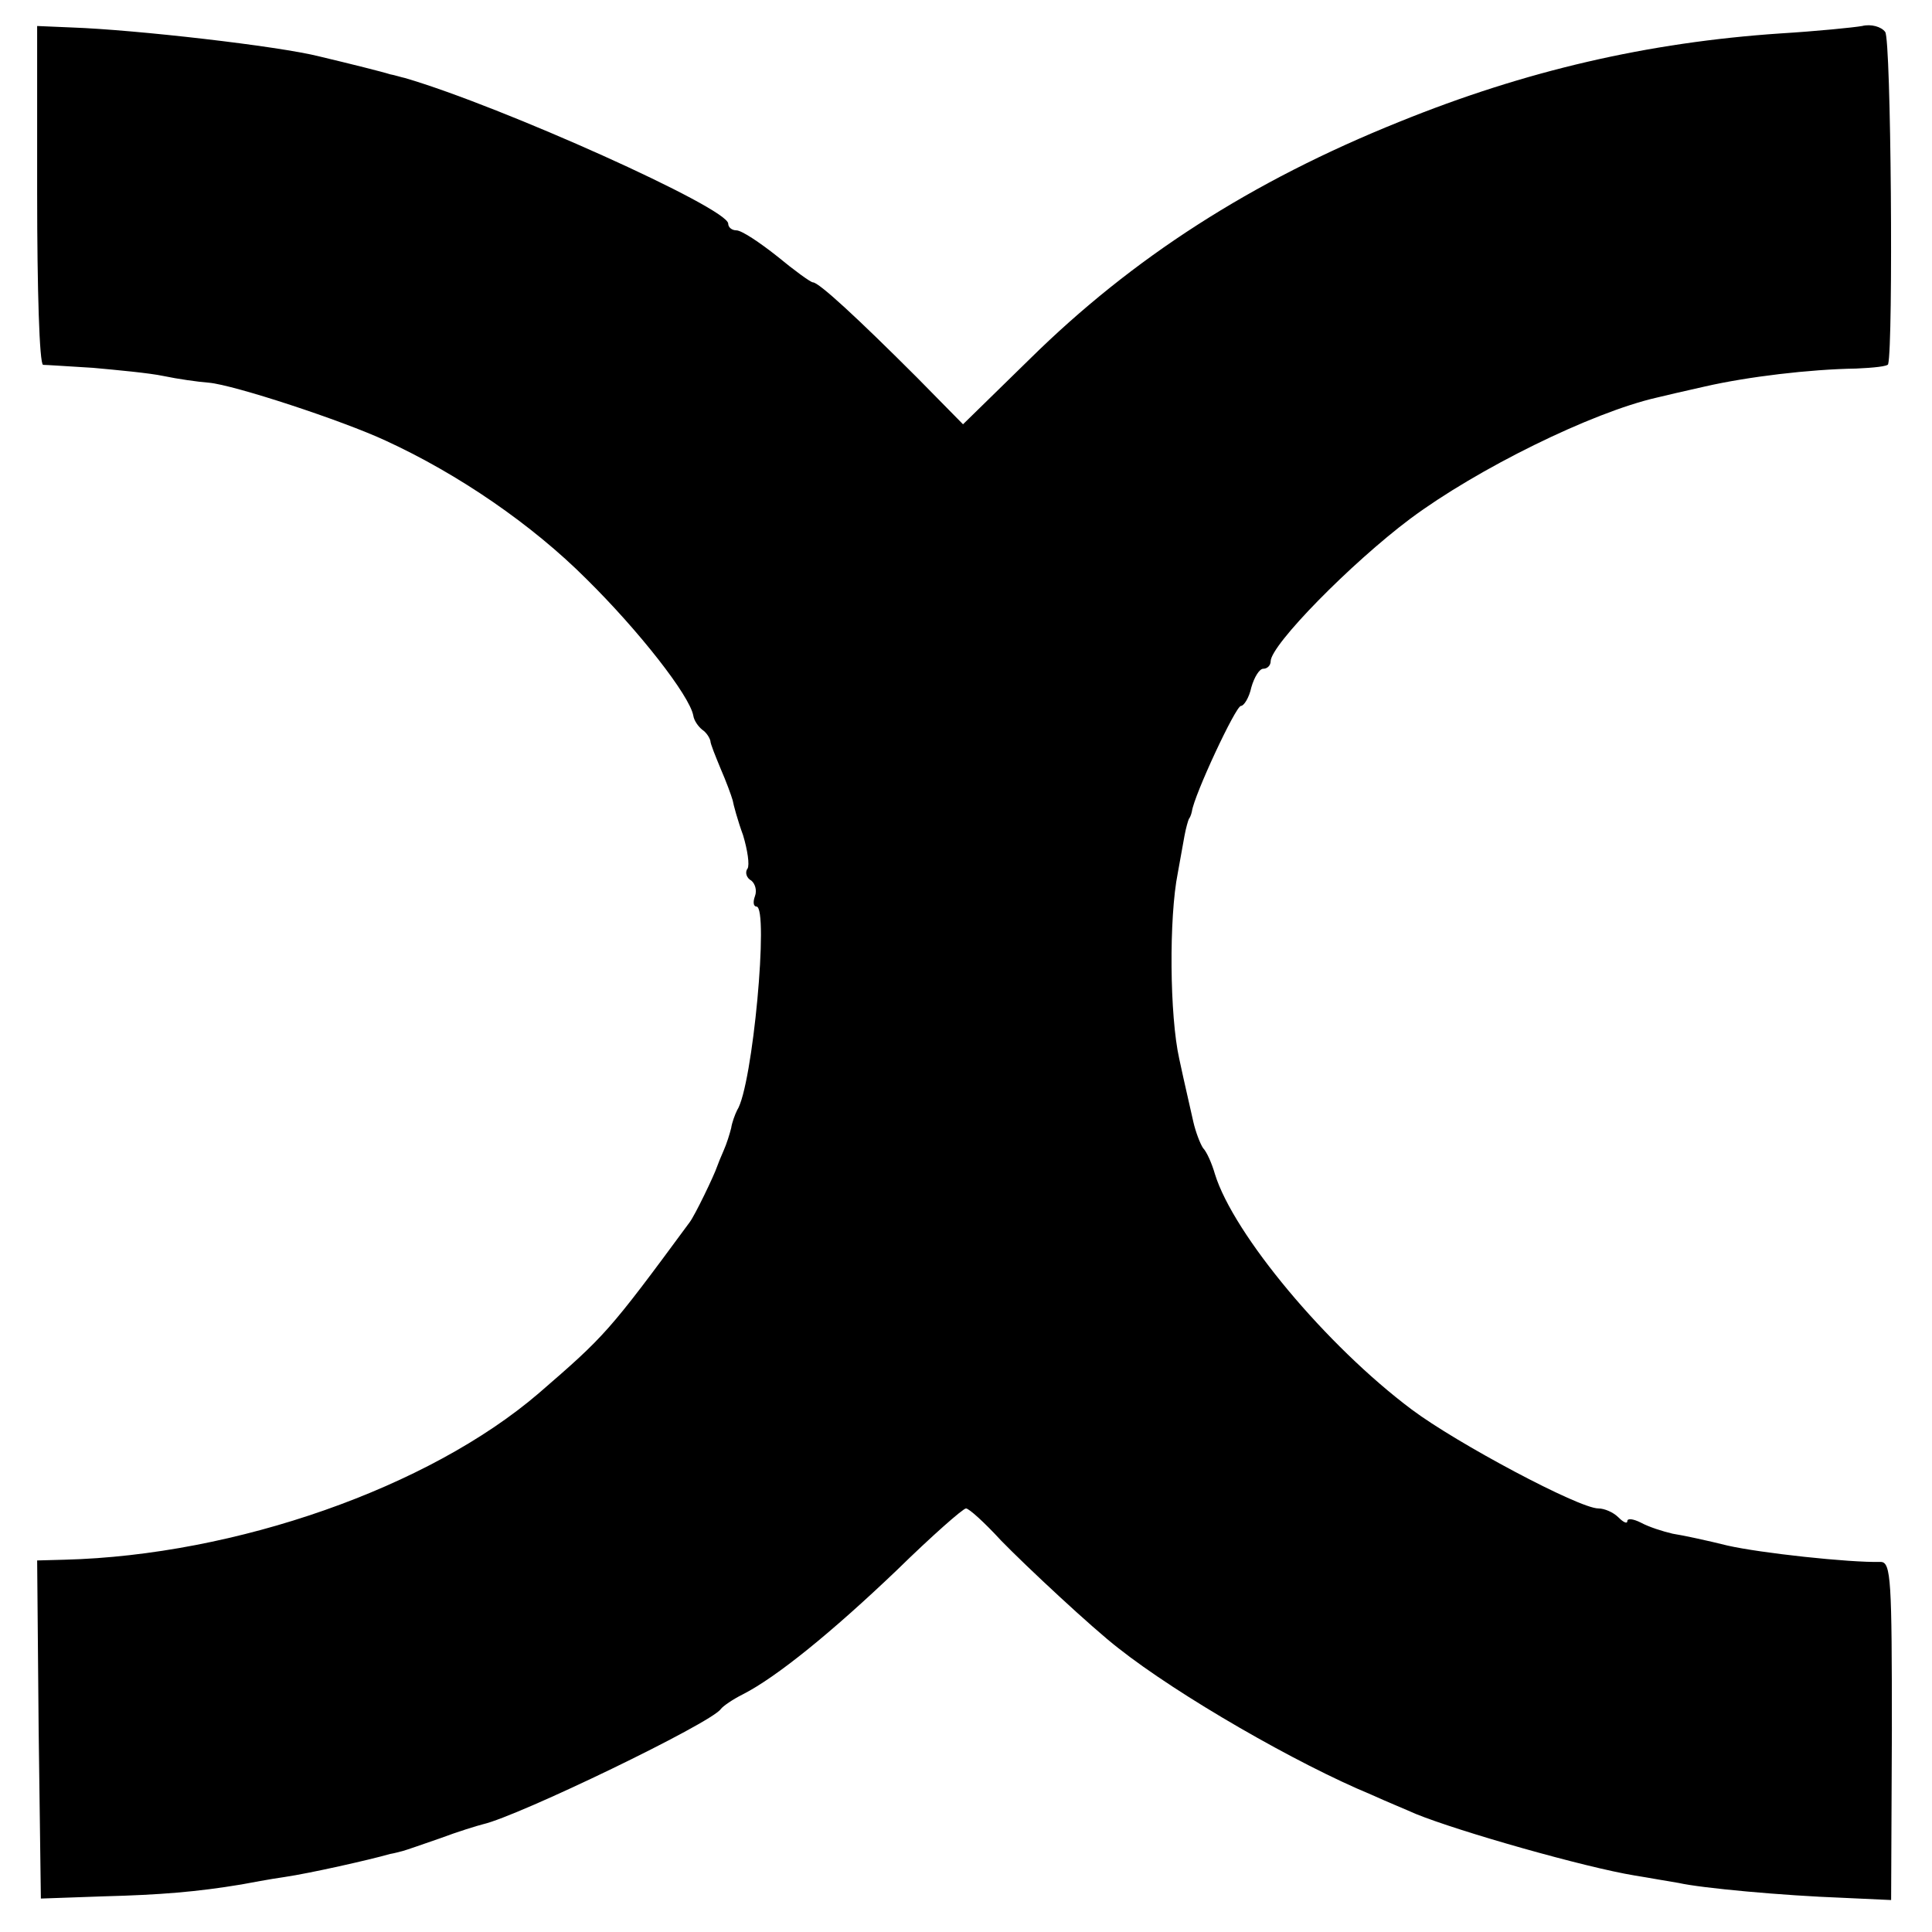 <?xml version="1.0" standalone="no"?>
<!DOCTYPE svg PUBLIC "-//W3C//DTD SVG 20010904//EN"
 "http://www.w3.org/TR/2001/REC-SVG-20010904/DTD/svg10.dtd">
<svg version="1.0" xmlns="http://www.w3.org/2000/svg"
 width="260pt" height="260pt" viewBox="0 0 260 260"
 preserveAspectRatio="xMidYMid meet">
<g transform="translate(0,260) scale(0.1,-0.1)"
fill="#000000" stroke="none">
<path d="M50 2338 c0 -126 3 -228 8 -229 4 0 34 -2 67 -4 33 -3 76 -7 95 -11
19 -4 47 -8 61 -9 34 -3 180 -51 238 -78 98 -45 197 -113 270 -186 71 -70 139
-157 144 -184 1 -7 7 -15 12 -19 6 -4 10 -11 11 -15 0 -4 7 -21 14 -38 7 -16
14 -35 16 -42 1 -6 7 -28 14 -47 6 -20 9 -40 6 -45 -4 -5 -1 -13 5 -16 5 -4 8
-13 5 -21 -3 -8 -2 -14 2 -14 17 0 -5 -242 -26 -274 -3 -6 -7 -17 -8 -24 -2
-8 -6 -21 -10 -30 -4 -9 -8 -19 -9 -22 -4 -12 -30 -66 -37 -75 -109 -148 -114
-153 -203 -230 -148 -127 -408 -218 -638 -224 l-37 -1 2 -227 3 -228 85 3 c76
2 125 6 185 16 11 2 37 7 58 10 34 5 114 23 142 31 6 1 13 3 17 4 4 1 27 9 50
17 24 9 50 17 58 19 48 11 307 136 320 155 3 4 16 13 30 20 45 23 119 83 207
167 47 46 89 83 93 83 4 0 25 -19 47 -43 34 -35 123 -118 158 -145 81 -64 241
-156 340 -197 22 -10 49 -21 60 -26 59 -24 228 -72 295 -83 19 -3 46 -8 59
-10 31 -7 140 -17 221 -20 l65 -3 1 228 c0 201 -1 227 -15 227 -43 -1 -162 12
-206 22 -28 7 -61 14 -74 16 -13 3 -32 9 -43 15 -10 5 -18 6 -18 2 0 -4 -5 -2
-12 5 -7 7 -19 12 -27 12 -26 0 -191 88 -251 133 -115 86 -240 236 -265 317
-4 14 -11 30 -16 35 -4 6 -10 22 -13 35 -3 14 -12 52 -19 85 -13 58 -14 190
-2 250 3 17 7 39 9 50 2 11 5 21 6 23 1 1 3 5 4 10 3 22 59 142 66 142 4 0 11
11 14 25 4 14 11 25 16 25 6 0 10 5 10 10 0 22 108 132 188 192 90 67 244 143
332 163 8 2 38 9 65 15 57 13 140 23 203 24 23 1 43 3 43 6 7 26 4 438 -4 447
-5 7 -19 11 -31 8 -11 -2 -61 -7 -110 -10 -178 -12 -343 -50 -513 -119 -199
-80 -359 -183 -497 -319 l-90 -88 -62 63 c-80 80 -132 128 -140 128 -3 0 -25
16 -48 35 -24 19 -48 35 -55 35 -6 0 -11 4 -11 9 0 21 -305 158 -435 196 -5 1
-14 4 -20 5 -9 3 -53 14 -95 24 -55 14 -248 36 -333 39 l-47 2 0 -227z"/>
</g>
</svg>
